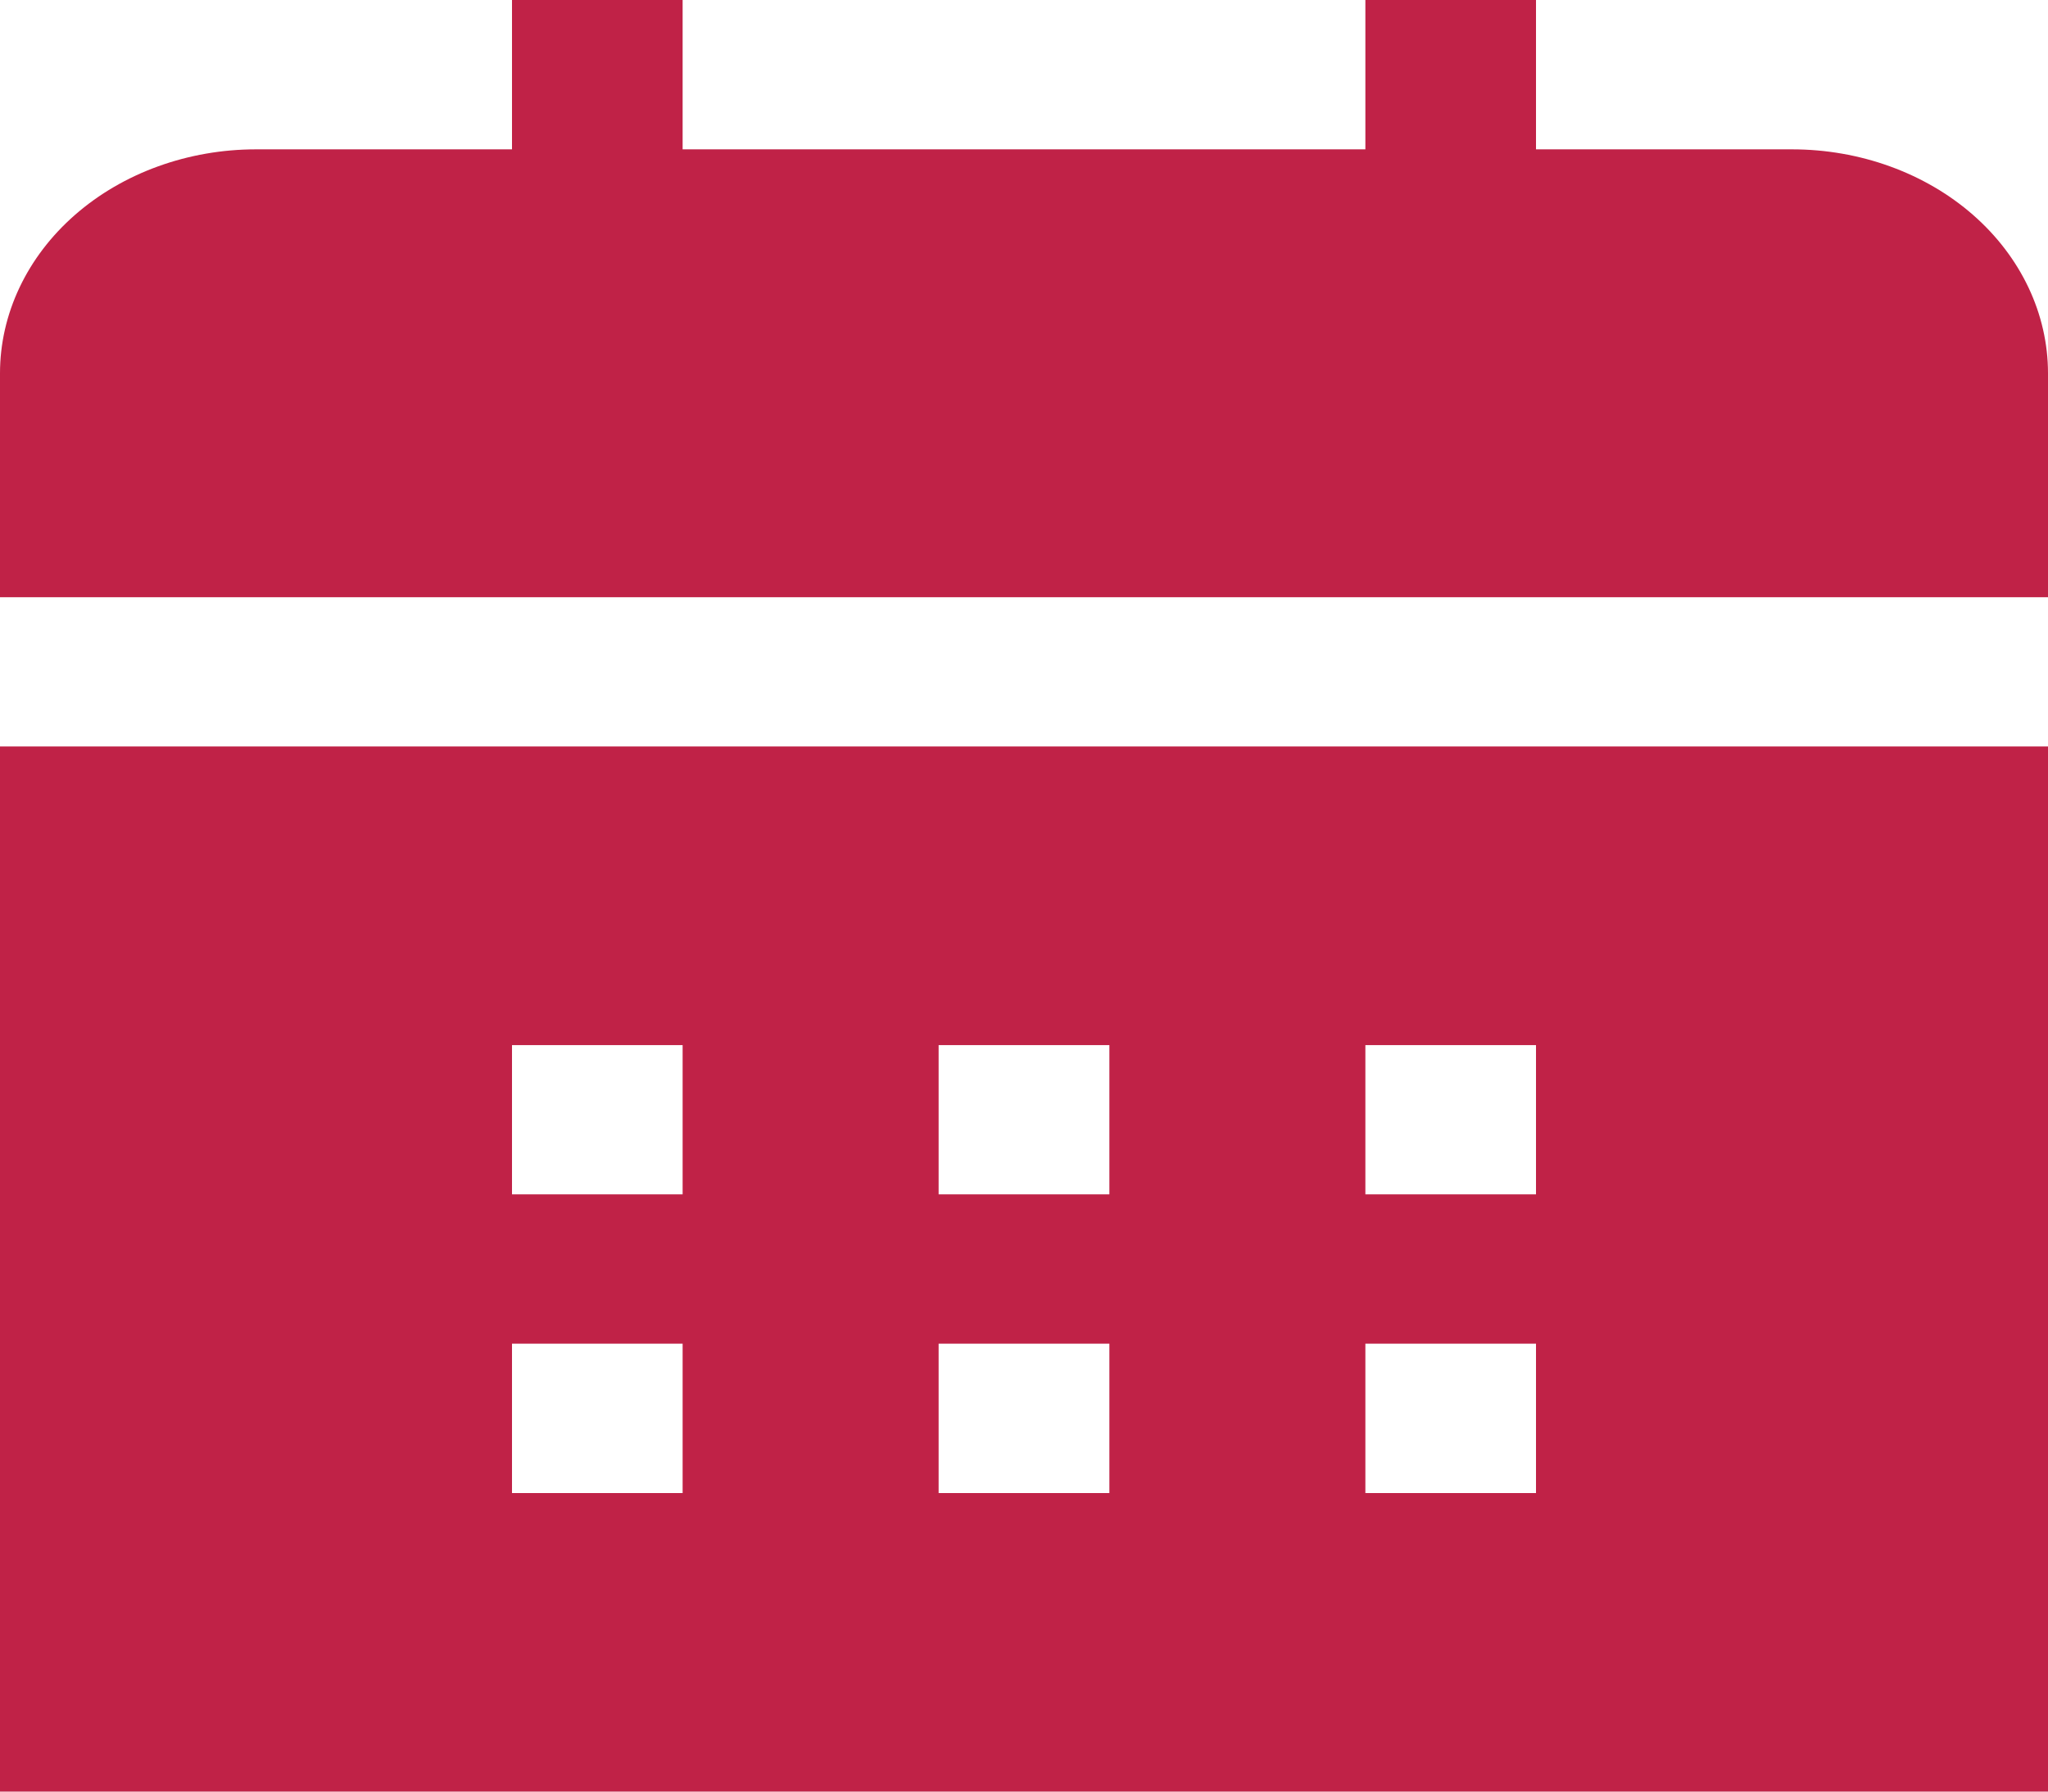 <svg width="16" height="14" viewBox="0 0 16 14" fill="none" xmlns="http://www.w3.org/2000/svg">
<path d="M16 5.833V14H0V5.833H16ZM16 4.667V2.917C16 2.453 15.789 2.007 15.414 1.679C15.039 1.351 14.53 1.167 14 1.167H12V0H10.667V1.167H5.333V0H4V1.167H2C1.47 1.167 0.961 1.351 0.586 1.679C0.211 2.007 0 2.453 0 2.917L0 4.667H16ZM12 8.167H10.667V9.333H12V8.167ZM8.667 8.167H7.333V9.333H8.667V8.167ZM5.333 8.167H4V9.333H5.333V8.167ZM12 10.5H10.667V11.667H12V10.5ZM8.667 10.5H7.333V11.667H8.667V10.5ZM5.333 10.5H4V11.667H5.333V10.5Z" fill="#C02247"/>
</svg>
